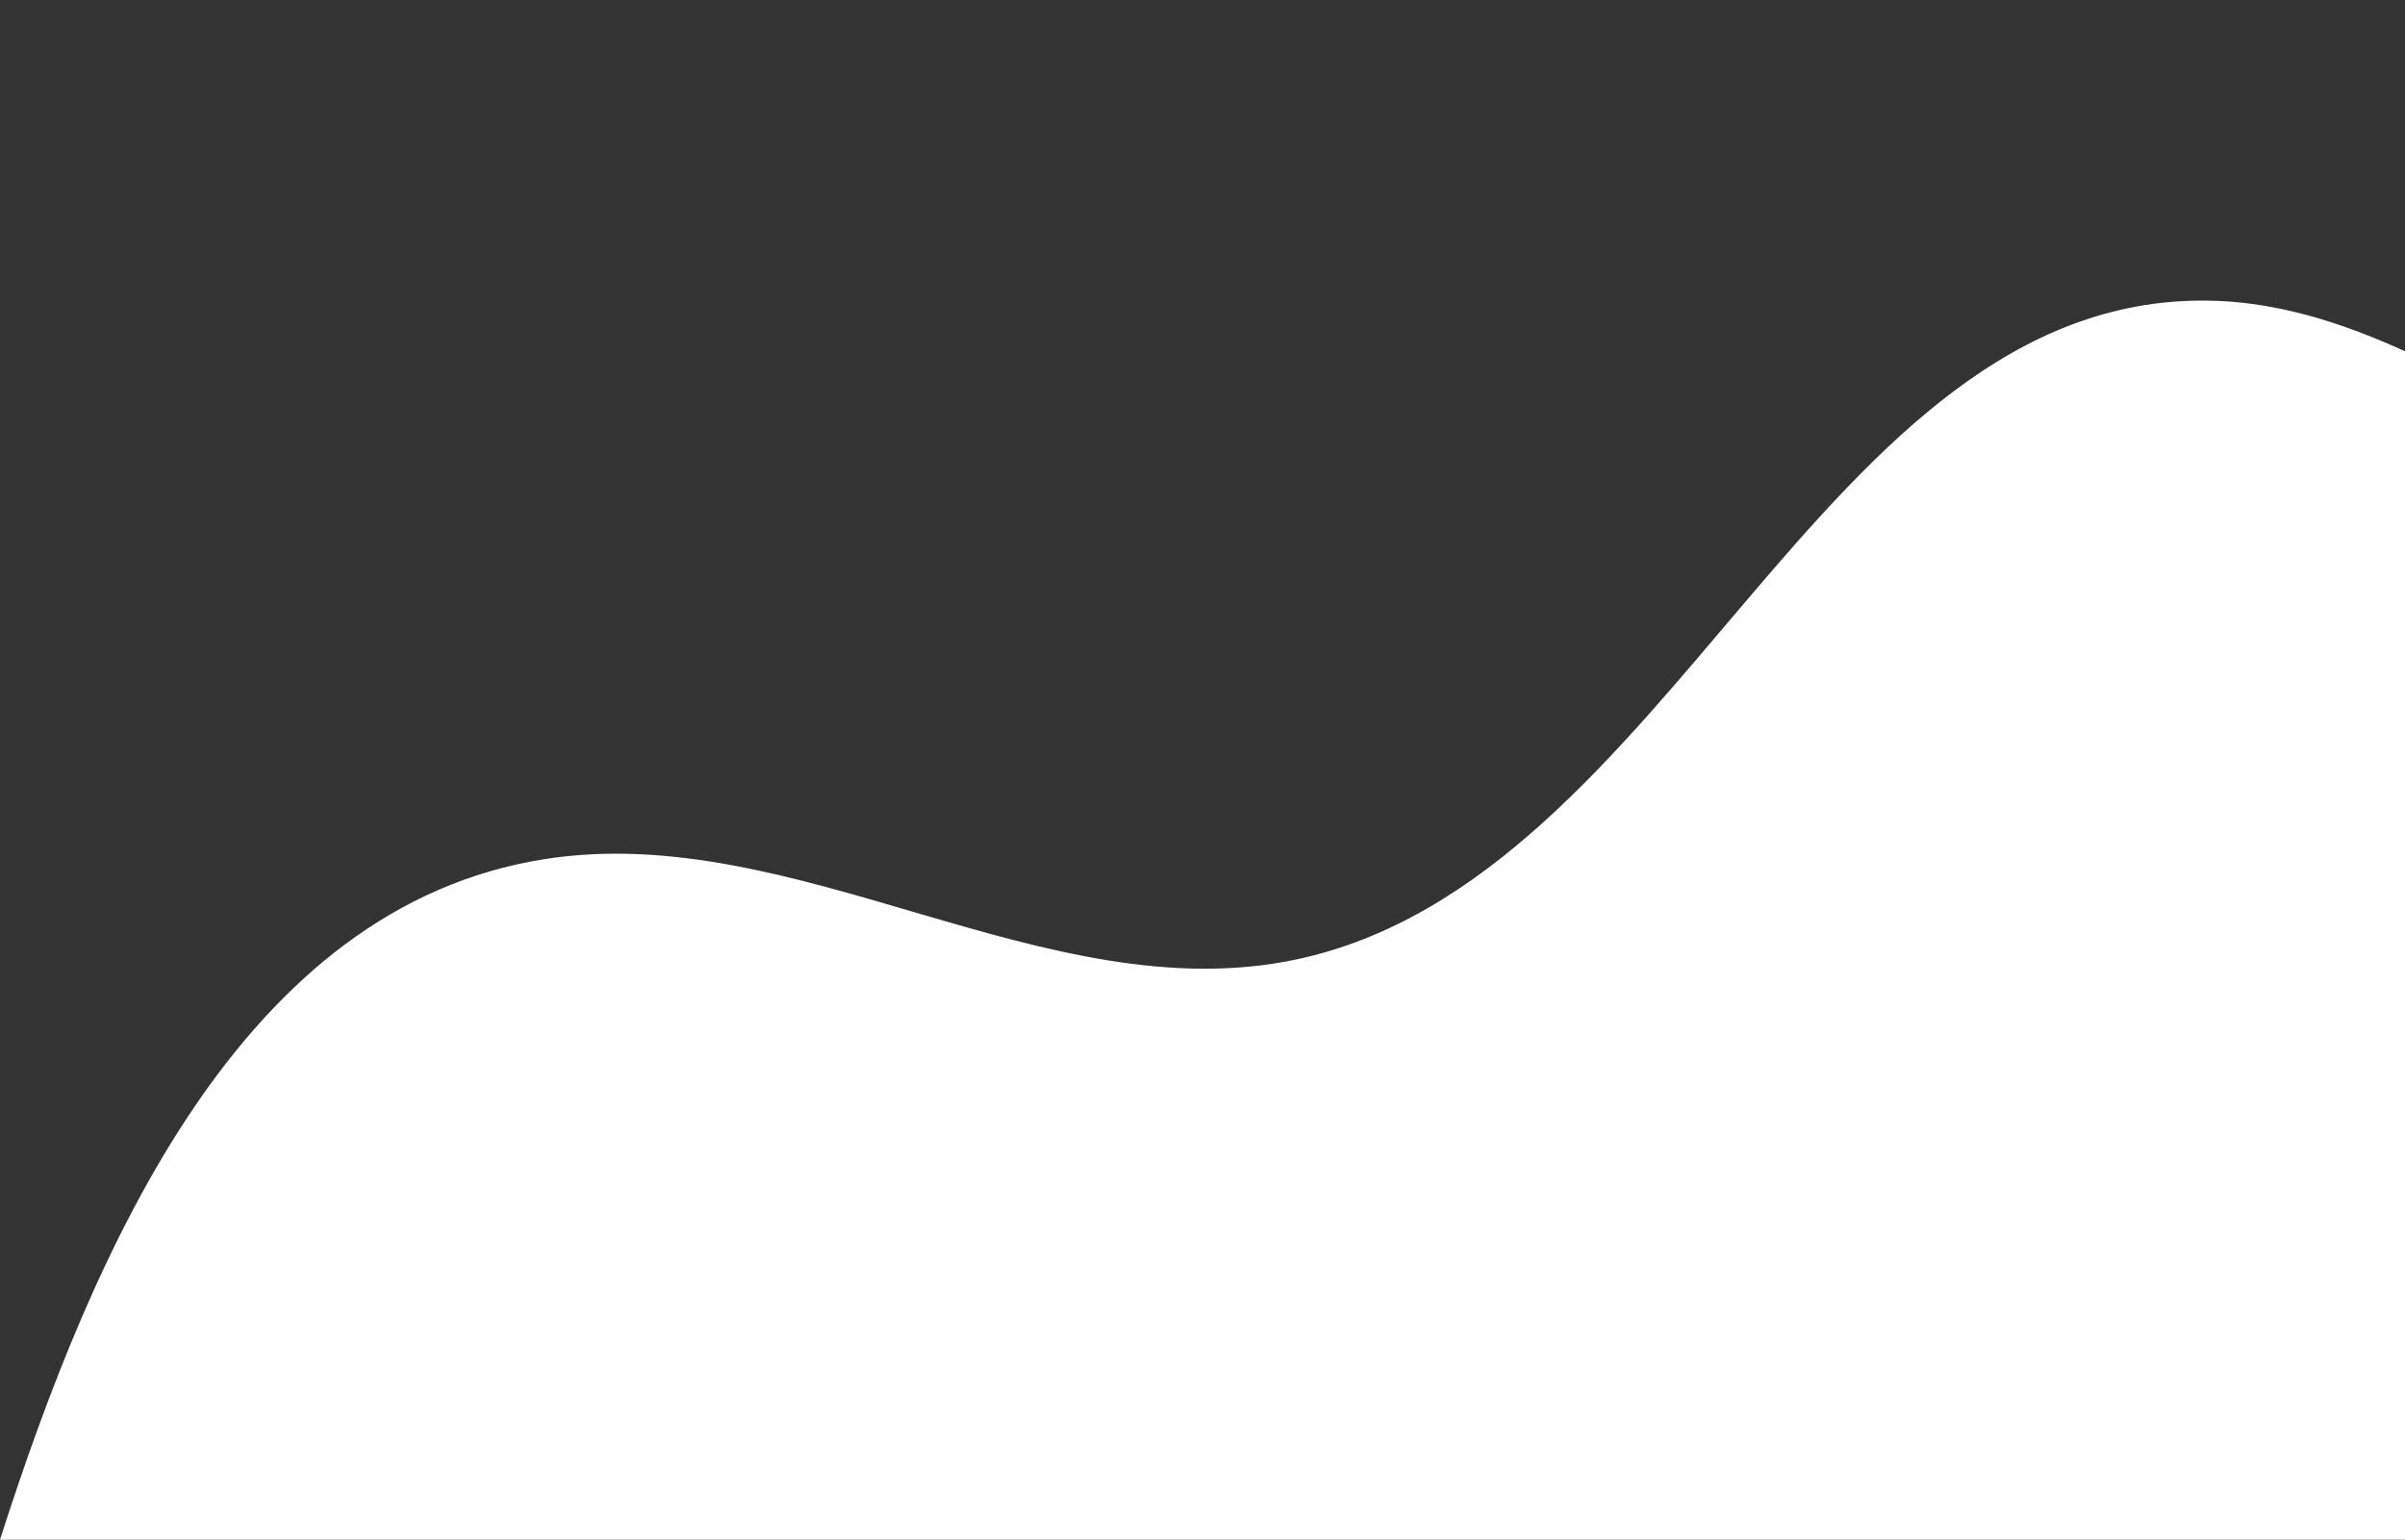 <svg xmlns="http://www.w3.org/2000/svg" width="328" height="210" viewBox="0 0 328 210" fill="none"><rect x="0" y="0" width="328" height="210" fill="#333333" stroke="none"/><path d="M3.05176e-05 210H499V0.076C490.793 -0.42 482.121 1.532 474.966 5.497C459.544 14.017 449.076 29.043 437.864 42.643C426.652 56.243 412.87 69.565 395.435 72.106C362.109 77.031 334.607 41.311 300.911 41.001C248.292 40.474 228.223 120.002 176.75 130.876C142.682 138.063 108.645 111.761 74.268 117.182C32.953 123.688 12.791 170.159 3.05176e-05 210Z" fill="white"></path></svg>